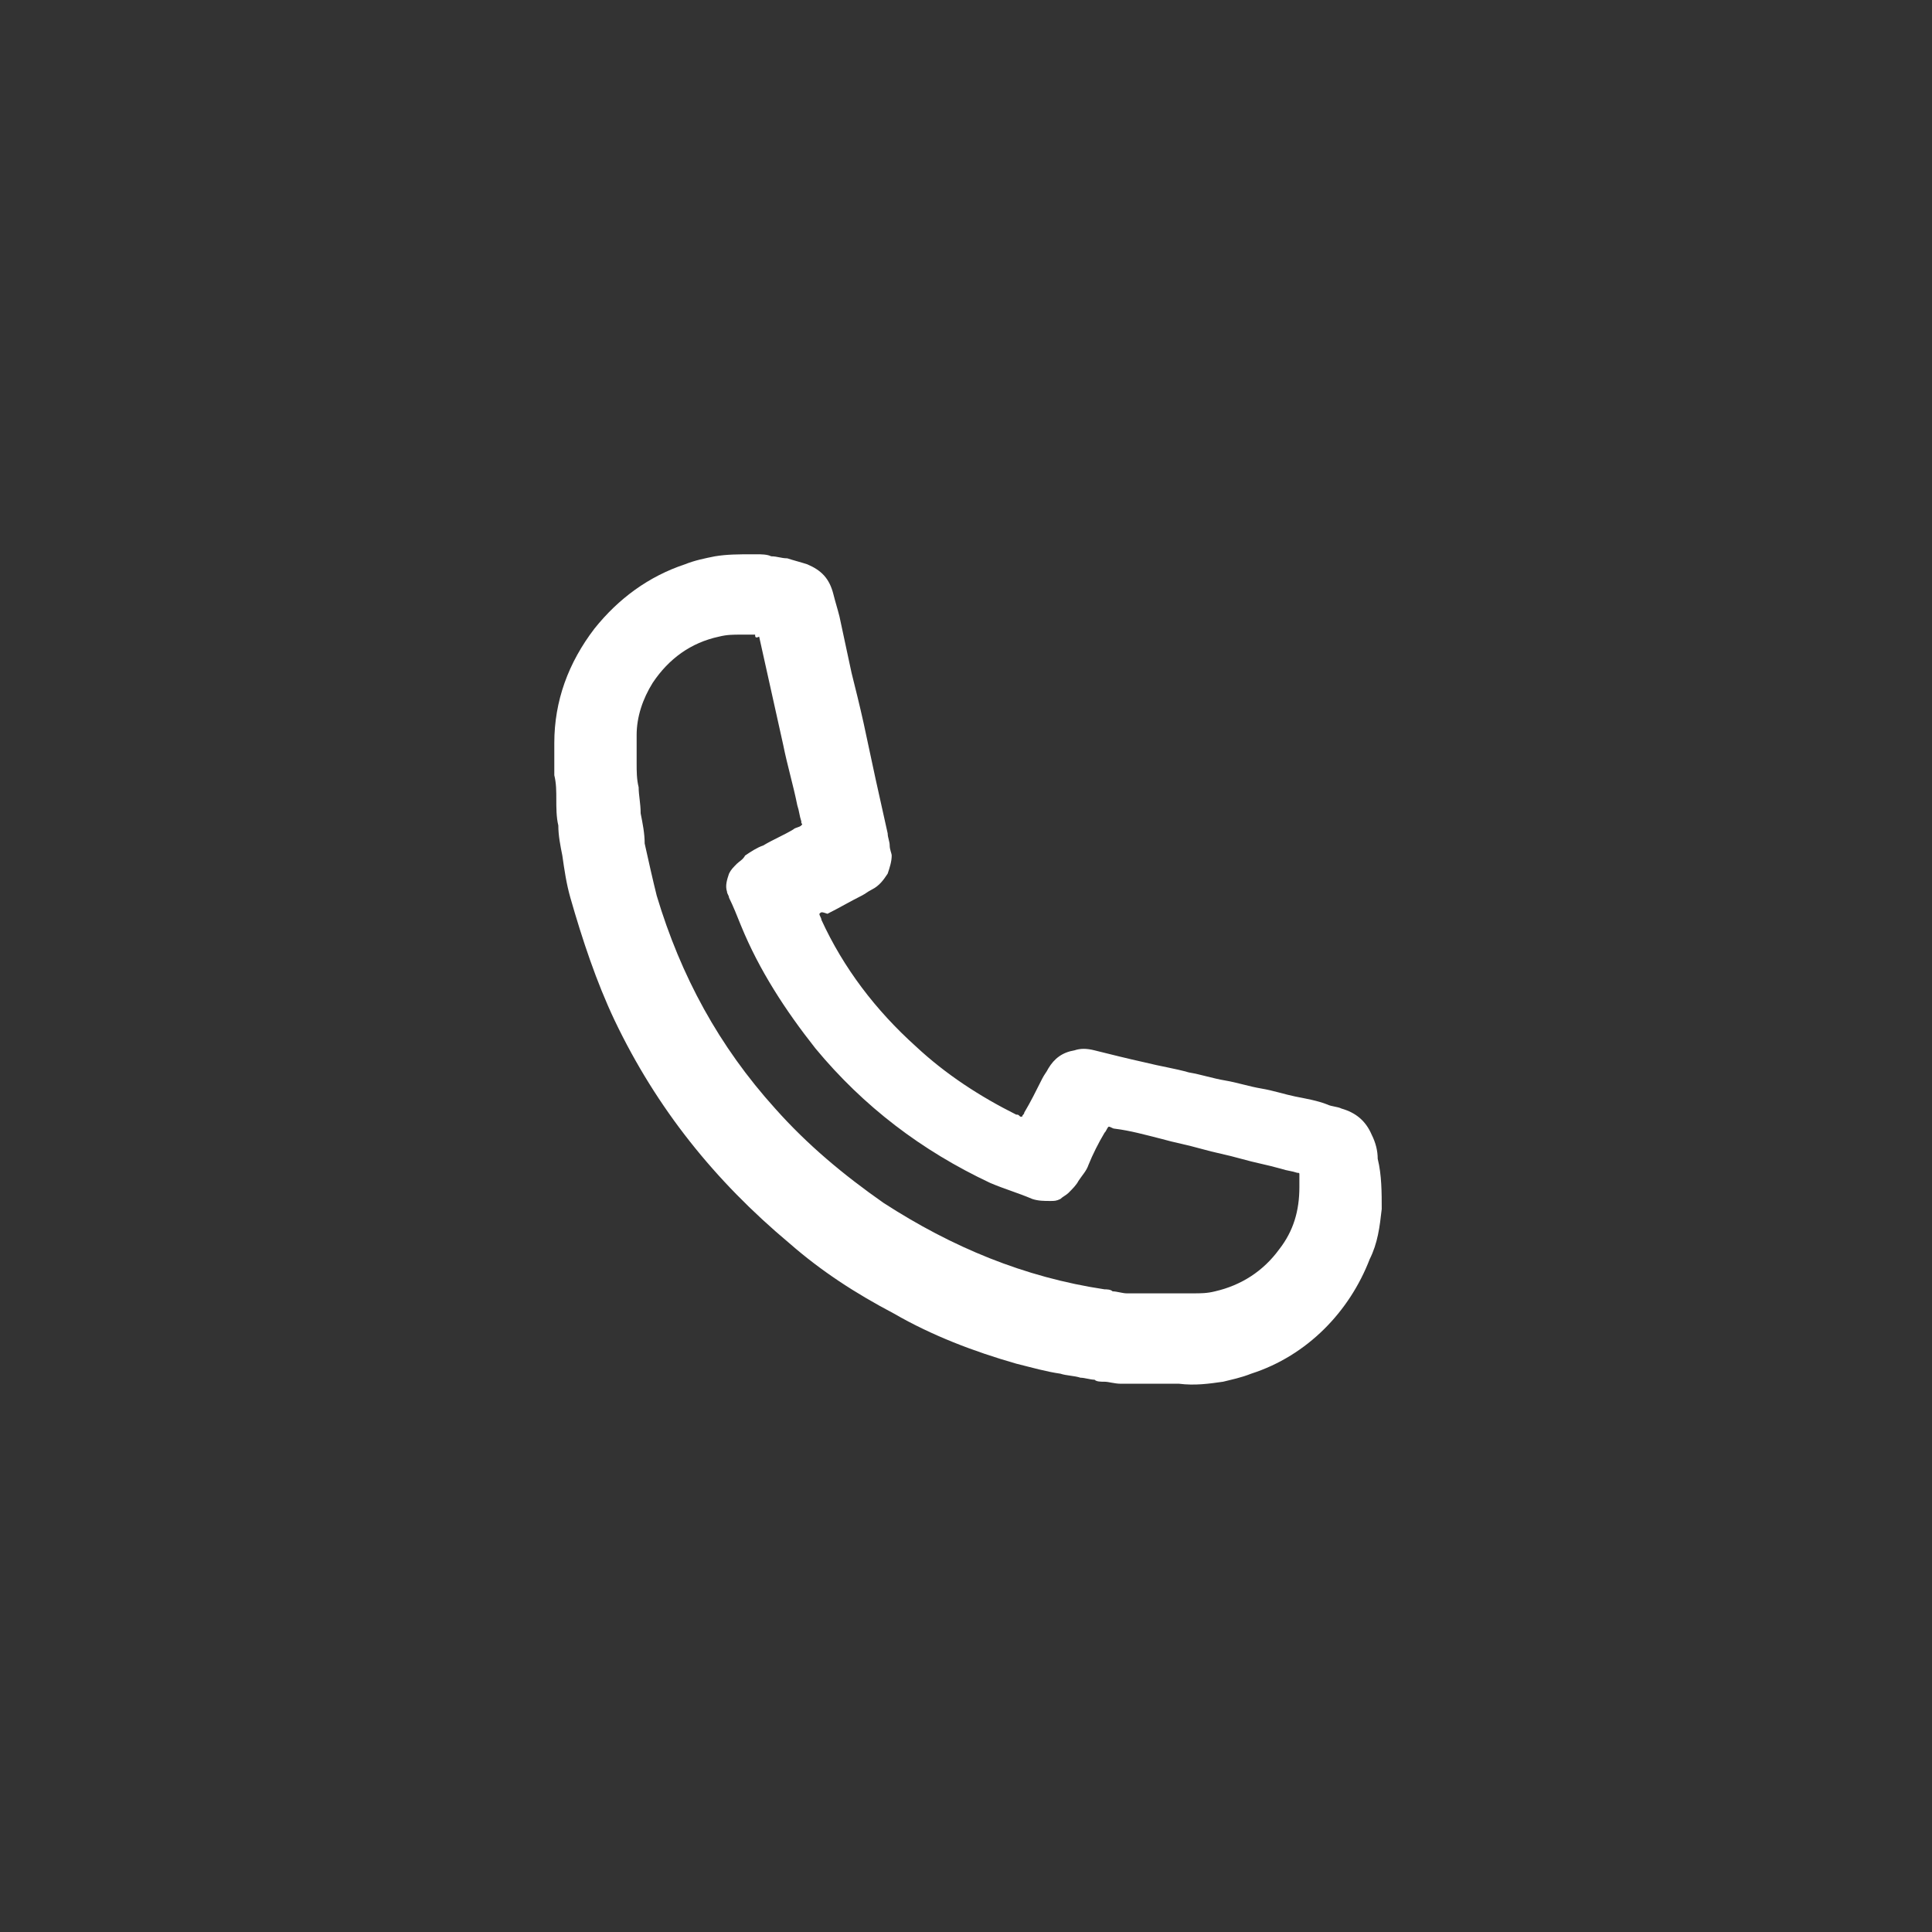 <?xml version="1.0" encoding="utf-8"?>
<!-- Generator: Adobe Illustrator 25.1.0, SVG Export Plug-In . SVG Version: 6.00 Build 0)  -->
<svg version="1.1" id="Ebene_1" xmlns="http://www.w3.org/2000/svg" xmlns:xlink="http://www.w3.org/1999/xlink" x="0px" y="0px"
	 viewBox="0 0 96.2 96.2" style="enable-background:new 0 0 96.2 96.2;" xml:space="preserve">
<rect x="0" y="0" width="96.2" height="96.2" fill="#333333" stroke="none"/>
<style type="text/css">
	.st2{clip-path:url(#SVGID_4_);fill:#FFFFFF;}
</style>
<g>
	<path class="st2" d="M37.6,31.6c0,0-0.1,0-0.1,0c-0.2,0-0.4,0-0.6,0c-0.4,0-0.7,0-1.1,0.1c-1.4,0.3-2.5,1.1-3.3,2.3
		c-0.5,0.8-0.8,1.7-0.8,2.6c0,0.5,0,0.9,0,1.4c0,0.4,0,0.8,0.1,1.2c0,0.4,0.1,0.8,0.1,1.3c0.1,0.5,0.2,1,0.2,1.5
		c0.2,0.9,0.4,1.8,0.6,2.6c1.2,4,3.1,7.5,5.9,10.6c1.6,1.8,3.4,3.3,5.4,4.7c3.4,2.2,7,3.7,11,4.3c0.1,0,0.3,0,0.4,0.1
		c0.2,0,0.5,0.1,0.7,0.1c0.1,0,0.1,0,0.2,0c0.1,0,0.1,0,0.2,0c0.1,0,0.3,0,0.4,0c0.1,0,0.2,0,0.3,0c0.1,0,0.2,0,0.4,0
		c0.1,0,0.2,0,0.4,0c0.5,0,0.9,0,1.4,0c0.4,0,0.7,0,1.1-0.1c1.3-0.3,2.4-1,3.2-2.1c0.7-0.9,1-1.9,1-3.1c0-0.2,0-0.4,0-0.6
		c0-0.1,0-0.1-0.1-0.1c-0.3-0.1-0.5-0.1-0.8-0.2c-0.7-0.2-1.3-0.3-2-0.5c-0.7-0.2-1.3-0.3-2-0.5c-0.7-0.2-1.3-0.3-2-0.5
		c-0.8-0.2-1.5-0.4-2.3-0.5c-0.1,0-0.2-0.1-0.3-0.1c-0.1,0.1-0.1,0.2-0.2,0.3c-0.3,0.5-0.6,1.1-0.8,1.6c-0.1,0.3-0.3,0.5-0.5,0.8
		c-0.1,0.2-0.3,0.4-0.5,0.6c-0.1,0.1-0.3,0.2-0.4,0.3c-0.2,0.1-0.3,0.1-0.5,0.1c-0.3,0-0.6,0-0.9-0.1c-0.7-0.3-1.4-0.5-2.1-0.8
		c-3.4-1.6-6.3-3.8-8.7-6.7c-1.5-1.9-2.8-3.9-3.7-6.1c-0.2-0.5-0.4-1-0.6-1.4c0-0.1-0.1-0.2-0.1-0.3c-0.1-0.3,0-0.6,0.1-0.9
		c0.1-0.2,0.2-0.3,0.4-0.5c0.1-0.1,0.3-0.2,0.4-0.4c0.3-0.2,0.6-0.4,0.9-0.5c0.5-0.3,1-0.5,1.5-0.8c0.1-0.1,0.3-0.1,0.4-0.2
		c0,0,0.1-0.1,0-0.1c0,0,0-0.1,0-0.1c-0.1-0.3-0.1-0.5-0.2-0.8c-0.2-1-0.5-2-0.7-3c-0.2-0.9-0.4-1.8-0.6-2.7
		c-0.2-0.9-0.4-1.8-0.6-2.7C37.6,31.8,37.6,31.7,37.6,31.6 M40.8,45.5c0,0.1,0.1,0.2,0.1,0.3c1.1,2.4,2.7,4.5,4.7,6.3
		c1.5,1.4,3.2,2.5,5,3.4c0.1,0,0.1,0,0.2,0.1c0,0,0.1,0,0.1,0c0-0.1,0.1-0.1,0.1-0.2c0.3-0.5,0.6-1.1,0.9-1.7
		c0.1-0.2,0.2-0.3,0.3-0.5c0.3-0.5,0.7-0.8,1.3-0.9c0.3-0.1,0.6-0.1,1,0c0.8,0.2,1.6,0.4,2.5,0.6c0.8,0.2,1.5,0.3,2.2,0.5
		c0.6,0.1,1.2,0.3,1.8,0.4c0.6,0.1,1.2,0.3,1.8,0.4c0.6,0.1,1.2,0.3,1.7,0.4c0.5,0.1,1.1,0.2,1.6,0.4c0.2,0.1,0.5,0.1,0.7,0.2
		c0.7,0.2,1.2,0.6,1.5,1.3c0.2,0.4,0.3,0.8,0.3,1.2c0.2,0.8,0.2,1.7,0.2,2.5c-0.1,0.9-0.2,1.7-0.6,2.5c-1,2.6-3.1,4.8-5.9,5.7
		c-0.5,0.2-1,0.3-1.4,0.4c-0.7,0.1-1.4,0.2-2.2,0.1c-0.3,0-0.7,0-1,0c-0.2,0-0.3,0-0.5,0c-0.1,0-0.2,0-0.2,0c-0.2,0-0.4,0-0.5,0
		c-0.1,0-0.1,0-0.2,0c-0.1,0-0.2,0-0.4,0c0,0-0.1,0-0.1,0c-0.3,0-0.6-0.1-0.8-0.1c-0.2,0-0.4,0-0.5-0.1c-0.2,0-0.5-0.1-0.7-0.1
		c-0.3-0.1-0.7-0.1-1-0.2c-0.7-0.1-1.4-0.3-2.2-0.5c-2.1-0.6-4.2-1.4-6.1-2.5c-1.9-1-3.6-2.1-5.2-3.5c-3.7-3.1-6.6-6.7-8.7-11.1
		c-0.9-1.9-1.6-4-2.2-6.1c-0.2-0.7-0.3-1.4-0.4-2.1c-0.1-0.5-0.2-1-0.2-1.5c-0.1-0.4-0.1-0.9-0.1-1.3c0-0.4,0-0.8-0.1-1.2
		c0-0.1,0-0.1,0-0.2c0-0.5,0-1,0-1.4c0-2.1,0.7-4,2-5.7c1.2-1.5,2.7-2.6,4.5-3.2c0.5-0.2,1-0.3,1.5-0.4c0.6-0.1,1.2-0.1,1.8-0.1
		c0.1,0,0.2,0,0.3,0c0.2,0,0.5,0,0.7,0.1c0.3,0,0.5,0.1,0.8,0.1c0.3,0.1,0.7,0.2,1,0.3c0.7,0.3,1.1,0.7,1.3,1.5
		c0.1,0.4,0.2,0.7,0.3,1.1c0.2,0.9,0.4,1.9,0.6,2.8c0.2,0.8,0.4,1.6,0.6,2.5c0.2,0.9,0.4,1.9,0.6,2.8c0.2,0.9,0.4,1.8,0.6,2.7
		c0,0.2,0.1,0.4,0.1,0.6c0,0.2,0.1,0.4,0.1,0.5c0,0.3-0.1,0.6-0.2,0.9c-0.2,0.3-0.4,0.6-0.8,0.8c-0.2,0.1-0.3,0.2-0.5,0.3
		c-0.6,0.3-1.1,0.6-1.7,0.9C40.9,45.4,40.9,45.4,40.8,45.5"/>
</g>
</svg>
